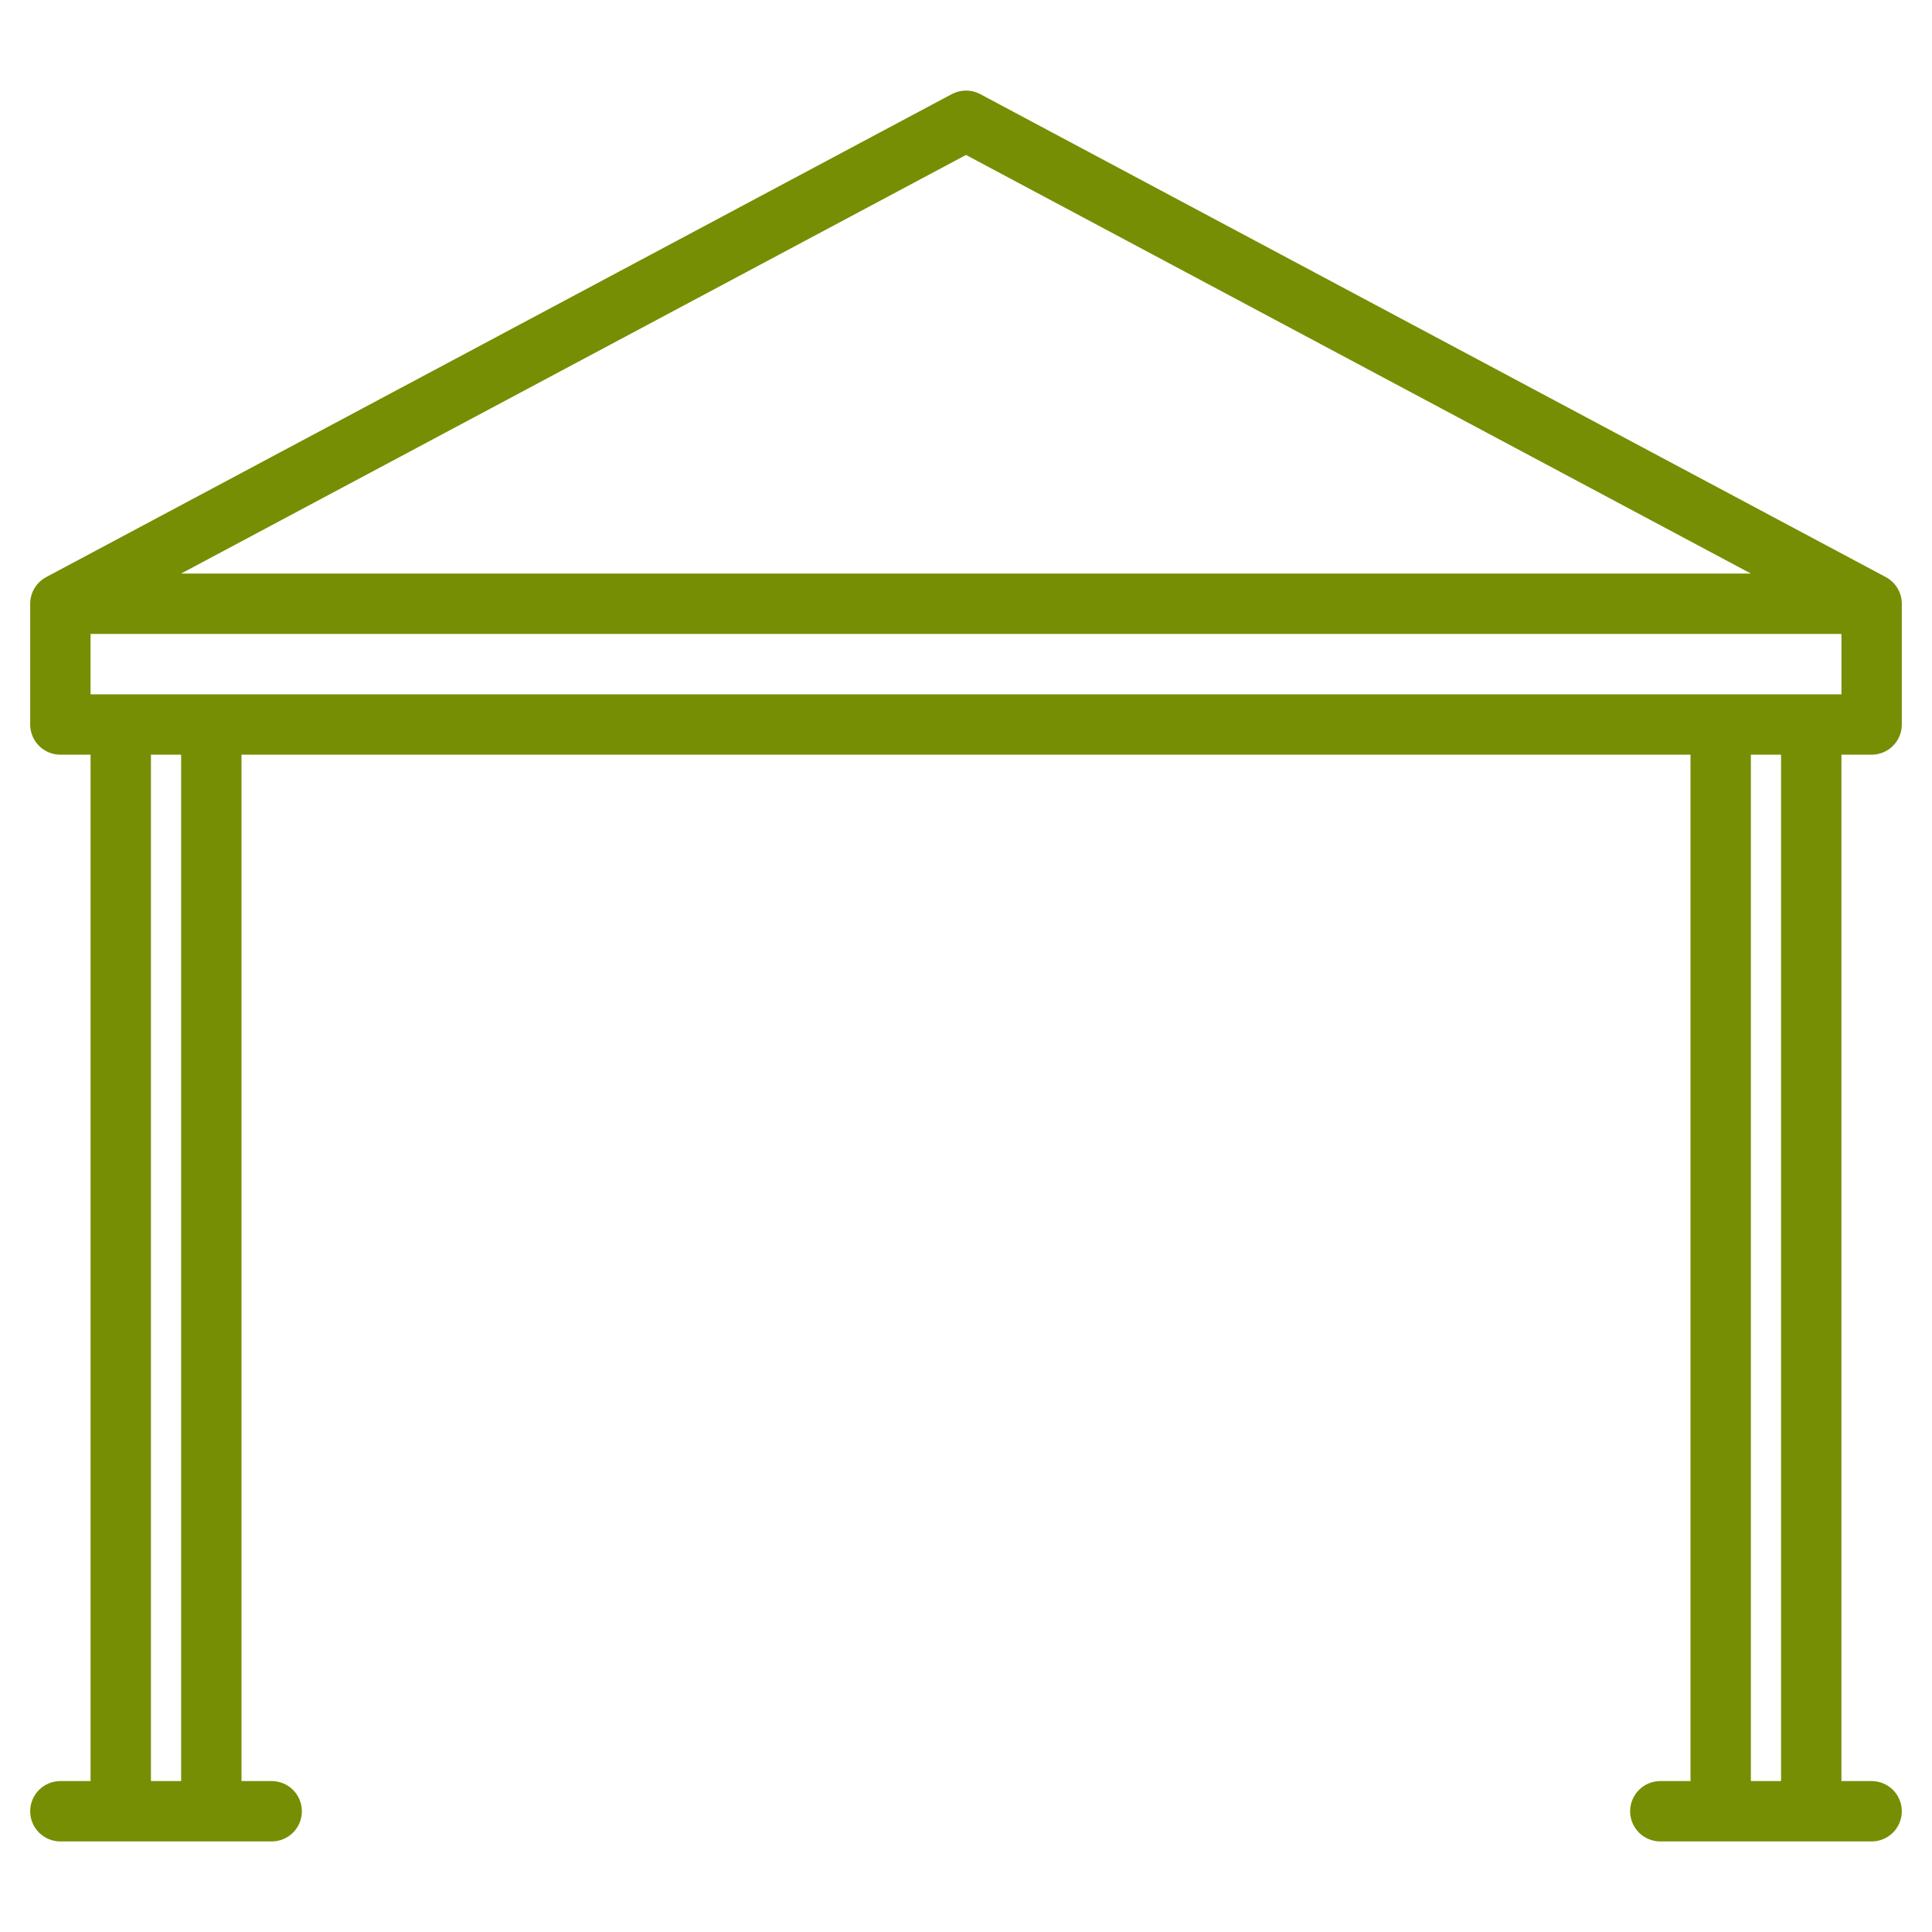 <svg width="40" height="40" viewBox="0 0 40 40" fill="none" xmlns="http://www.w3.org/2000/svg">
<path d="M38.75 15.625C38.916 15.625 39.075 15.559 39.192 15.442C39.309 15.325 39.375 15.166 39.375 15V12.5C39.375 12.386 39.344 12.275 39.286 12.178C39.227 12.081 39.144 12.002 39.044 11.948L20.294 1.948C20.203 1.9 20.102 1.875 20 1.875C19.898 1.875 19.797 1.9 19.706 1.948L0.956 11.948C0.858 12.001 0.776 12.079 0.717 12.174C0.657 12.272 0.625 12.385 0.625 12.5V15C0.625 15.166 0.691 15.325 0.808 15.442C0.925 15.559 1.084 15.625 1.25 15.625H1.875V36.875H1.25C1.084 36.875 0.925 36.941 0.808 37.058C0.691 37.175 0.625 37.334 0.625 37.5C0.625 37.666 0.691 37.825 0.808 37.942C0.925 38.059 1.084 38.125 1.25 38.125H5.625C5.791 38.125 5.95 38.059 6.067 37.942C6.184 37.825 6.25 37.666 6.25 37.5C6.25 37.334 6.184 37.175 6.067 37.058C5.95 36.941 5.791 36.875 5.625 36.875H5V15.625H35V36.875H34.375C34.209 36.875 34.05 36.941 33.933 37.058C33.816 37.175 33.75 37.334 33.75 37.5C33.75 37.666 33.816 37.825 33.933 37.942C34.05 38.059 34.209 38.125 34.375 38.125H38.75C38.916 38.125 39.075 38.059 39.192 37.942C39.309 37.825 39.375 37.666 39.375 37.5C39.375 37.334 39.309 37.175 39.192 37.058C39.075 36.941 38.916 36.875 38.75 36.875H38.125V15.625H38.75ZM20 3.208L36.25 11.875H3.75L20 3.208ZM3.75 36.875H3.125V15.625H3.75V36.875ZM36.875 36.875H36.25V15.625H36.875V36.875ZM1.875 14.375V13.125H38.125V14.375H1.875Z" fill="#768E04"/>
</svg>
